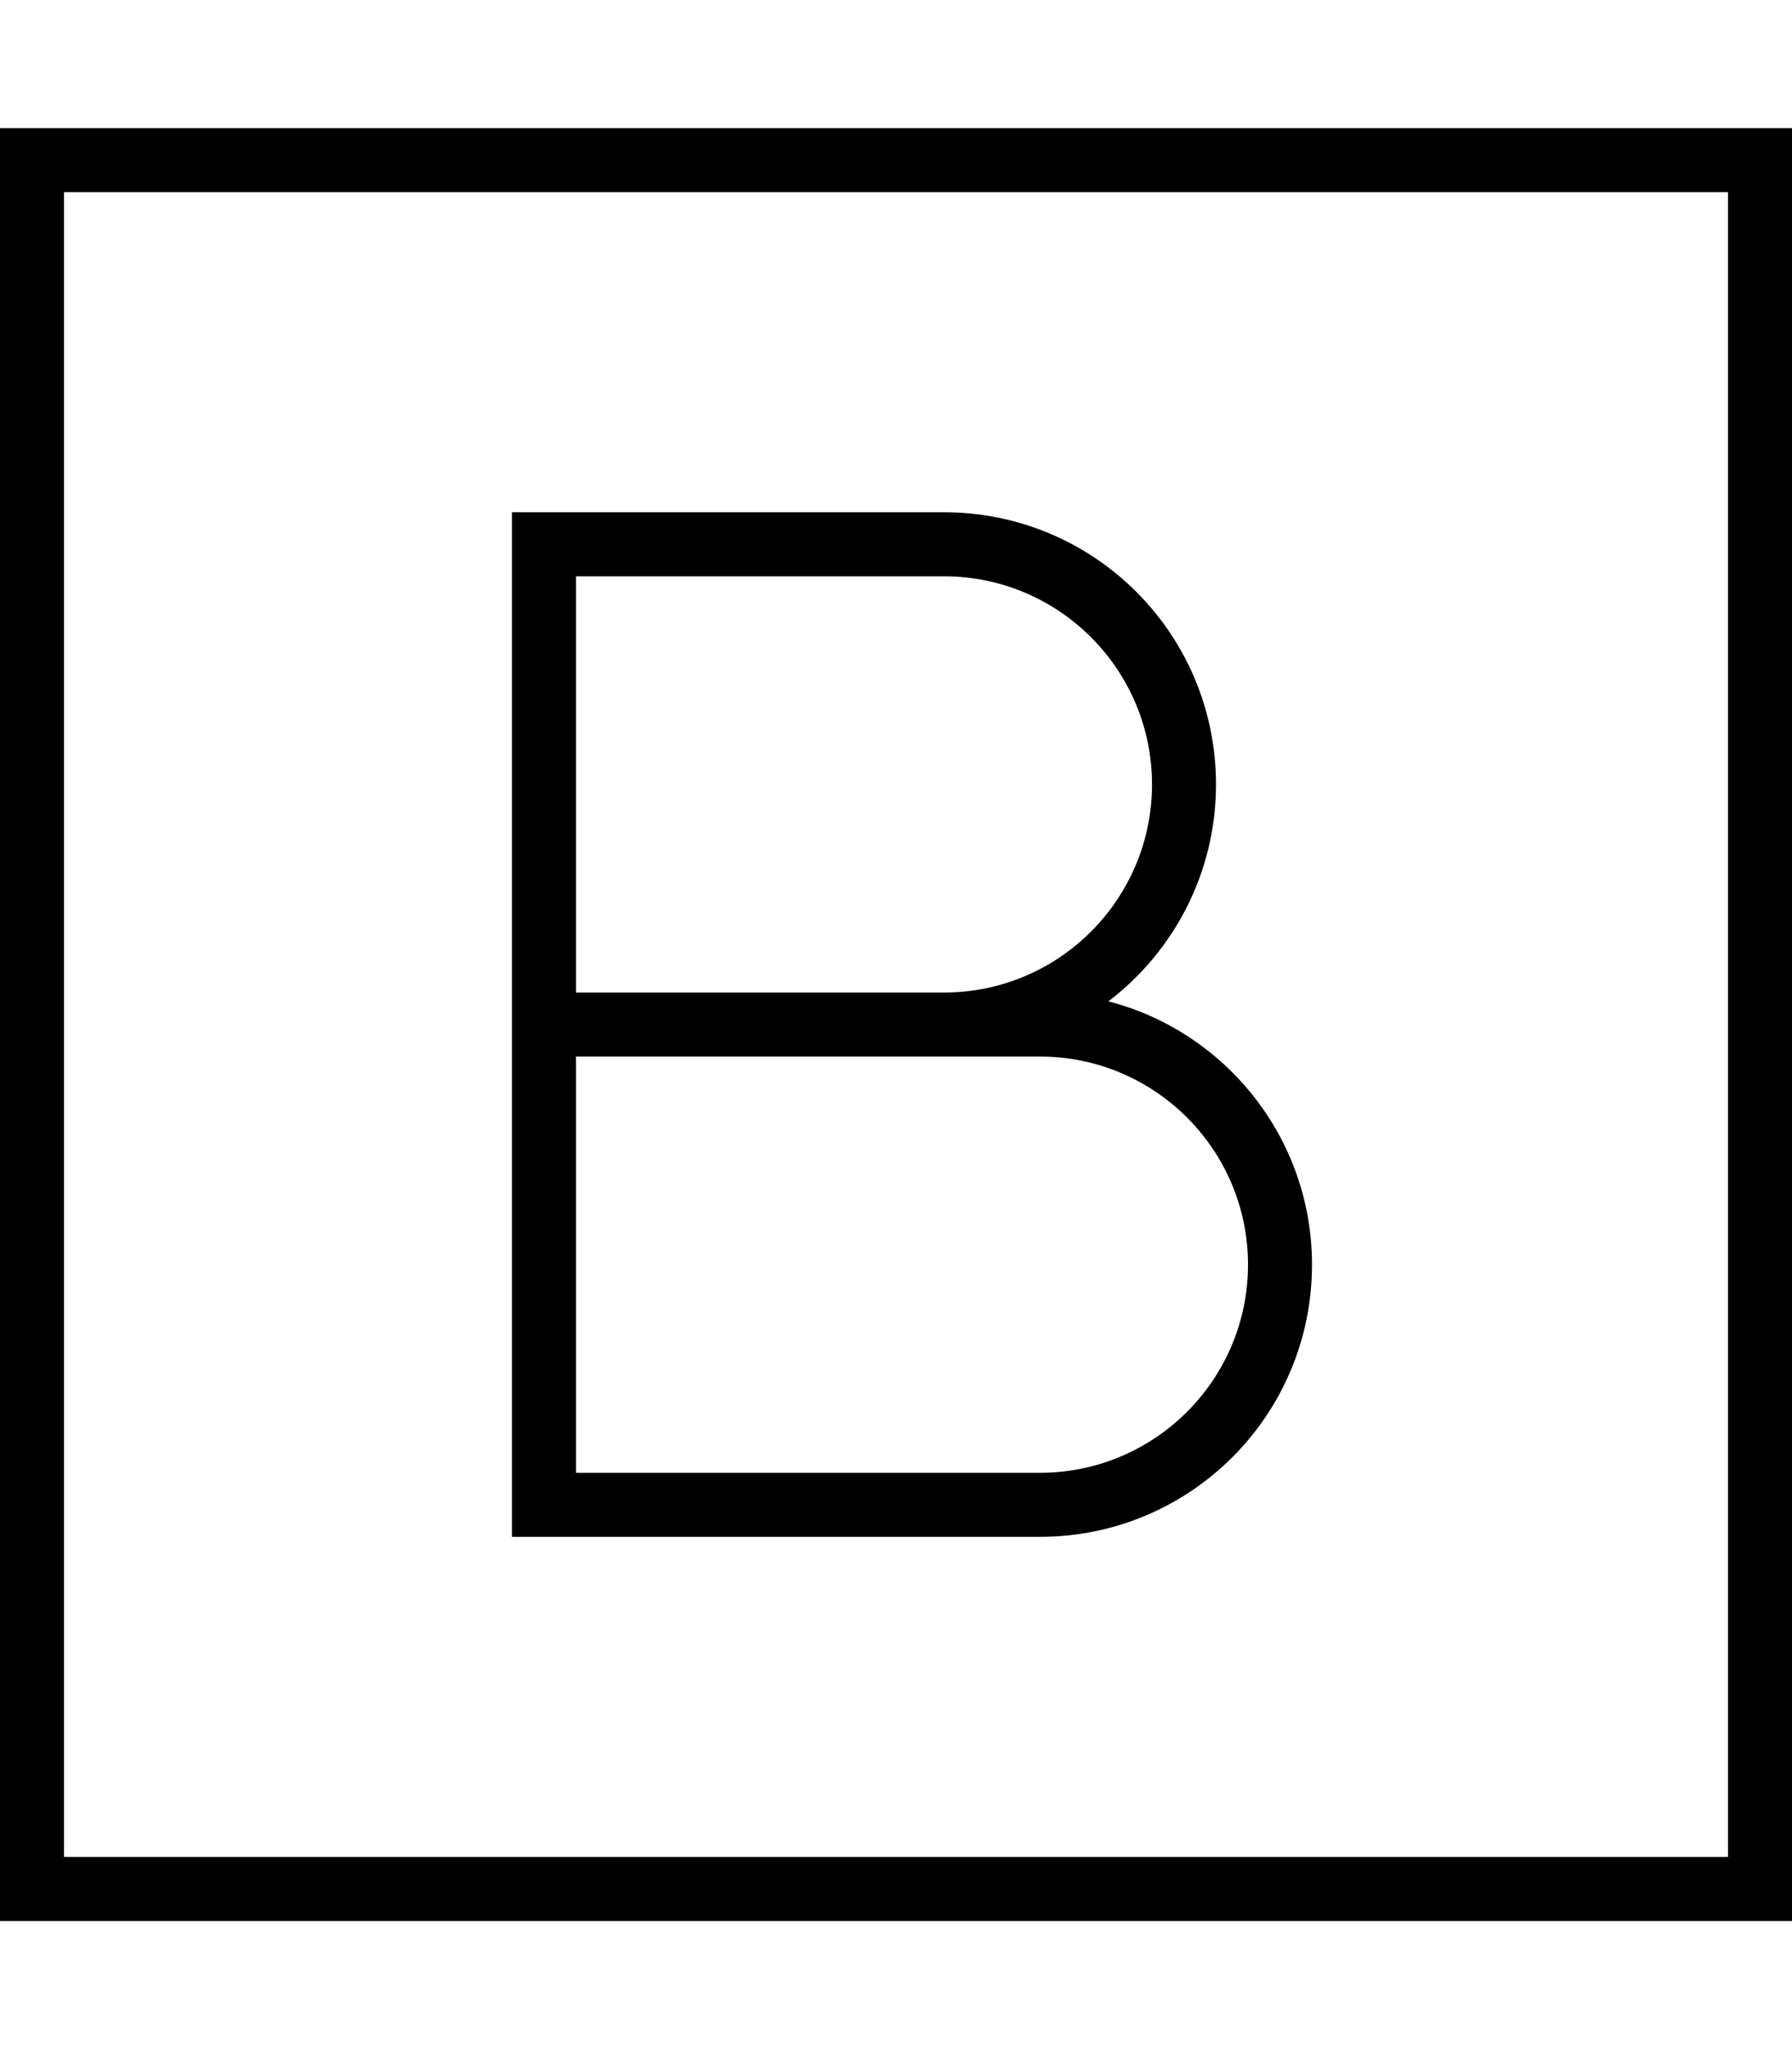 <svg xmlns="http://www.w3.org/2000/svg" viewBox="0 0 448 512"><!--! Font Awesome Pro 6.5.1 by @fontawesome - https://fontawesome.com License - https://fontawesome.com/license (Commercial License) Copyright 2023 Fonticons, Inc. --><path d="M16 48V464H432V48H16zM0 32H16 432h16V48 464v16H432 16 0V464 48 32zm128 96h8H236c37.6 0 68 30.4 68 68c0 22.1-10.6 41.8-26.9 54.2c29.3 7.6 50.9 34.2 50.9 65.8c0 37.6-30.4 68-68 68H136h-8v-8V264v-8-8V136v-8zm160 68c0-28.7-23.3-52-52-52H144V248h92c28.7 0 52-23.3 52-52zM144 368H260c28.7 0 52-23.3 52-52s-23.3-52-52-52H236 144V368z"/></svg>